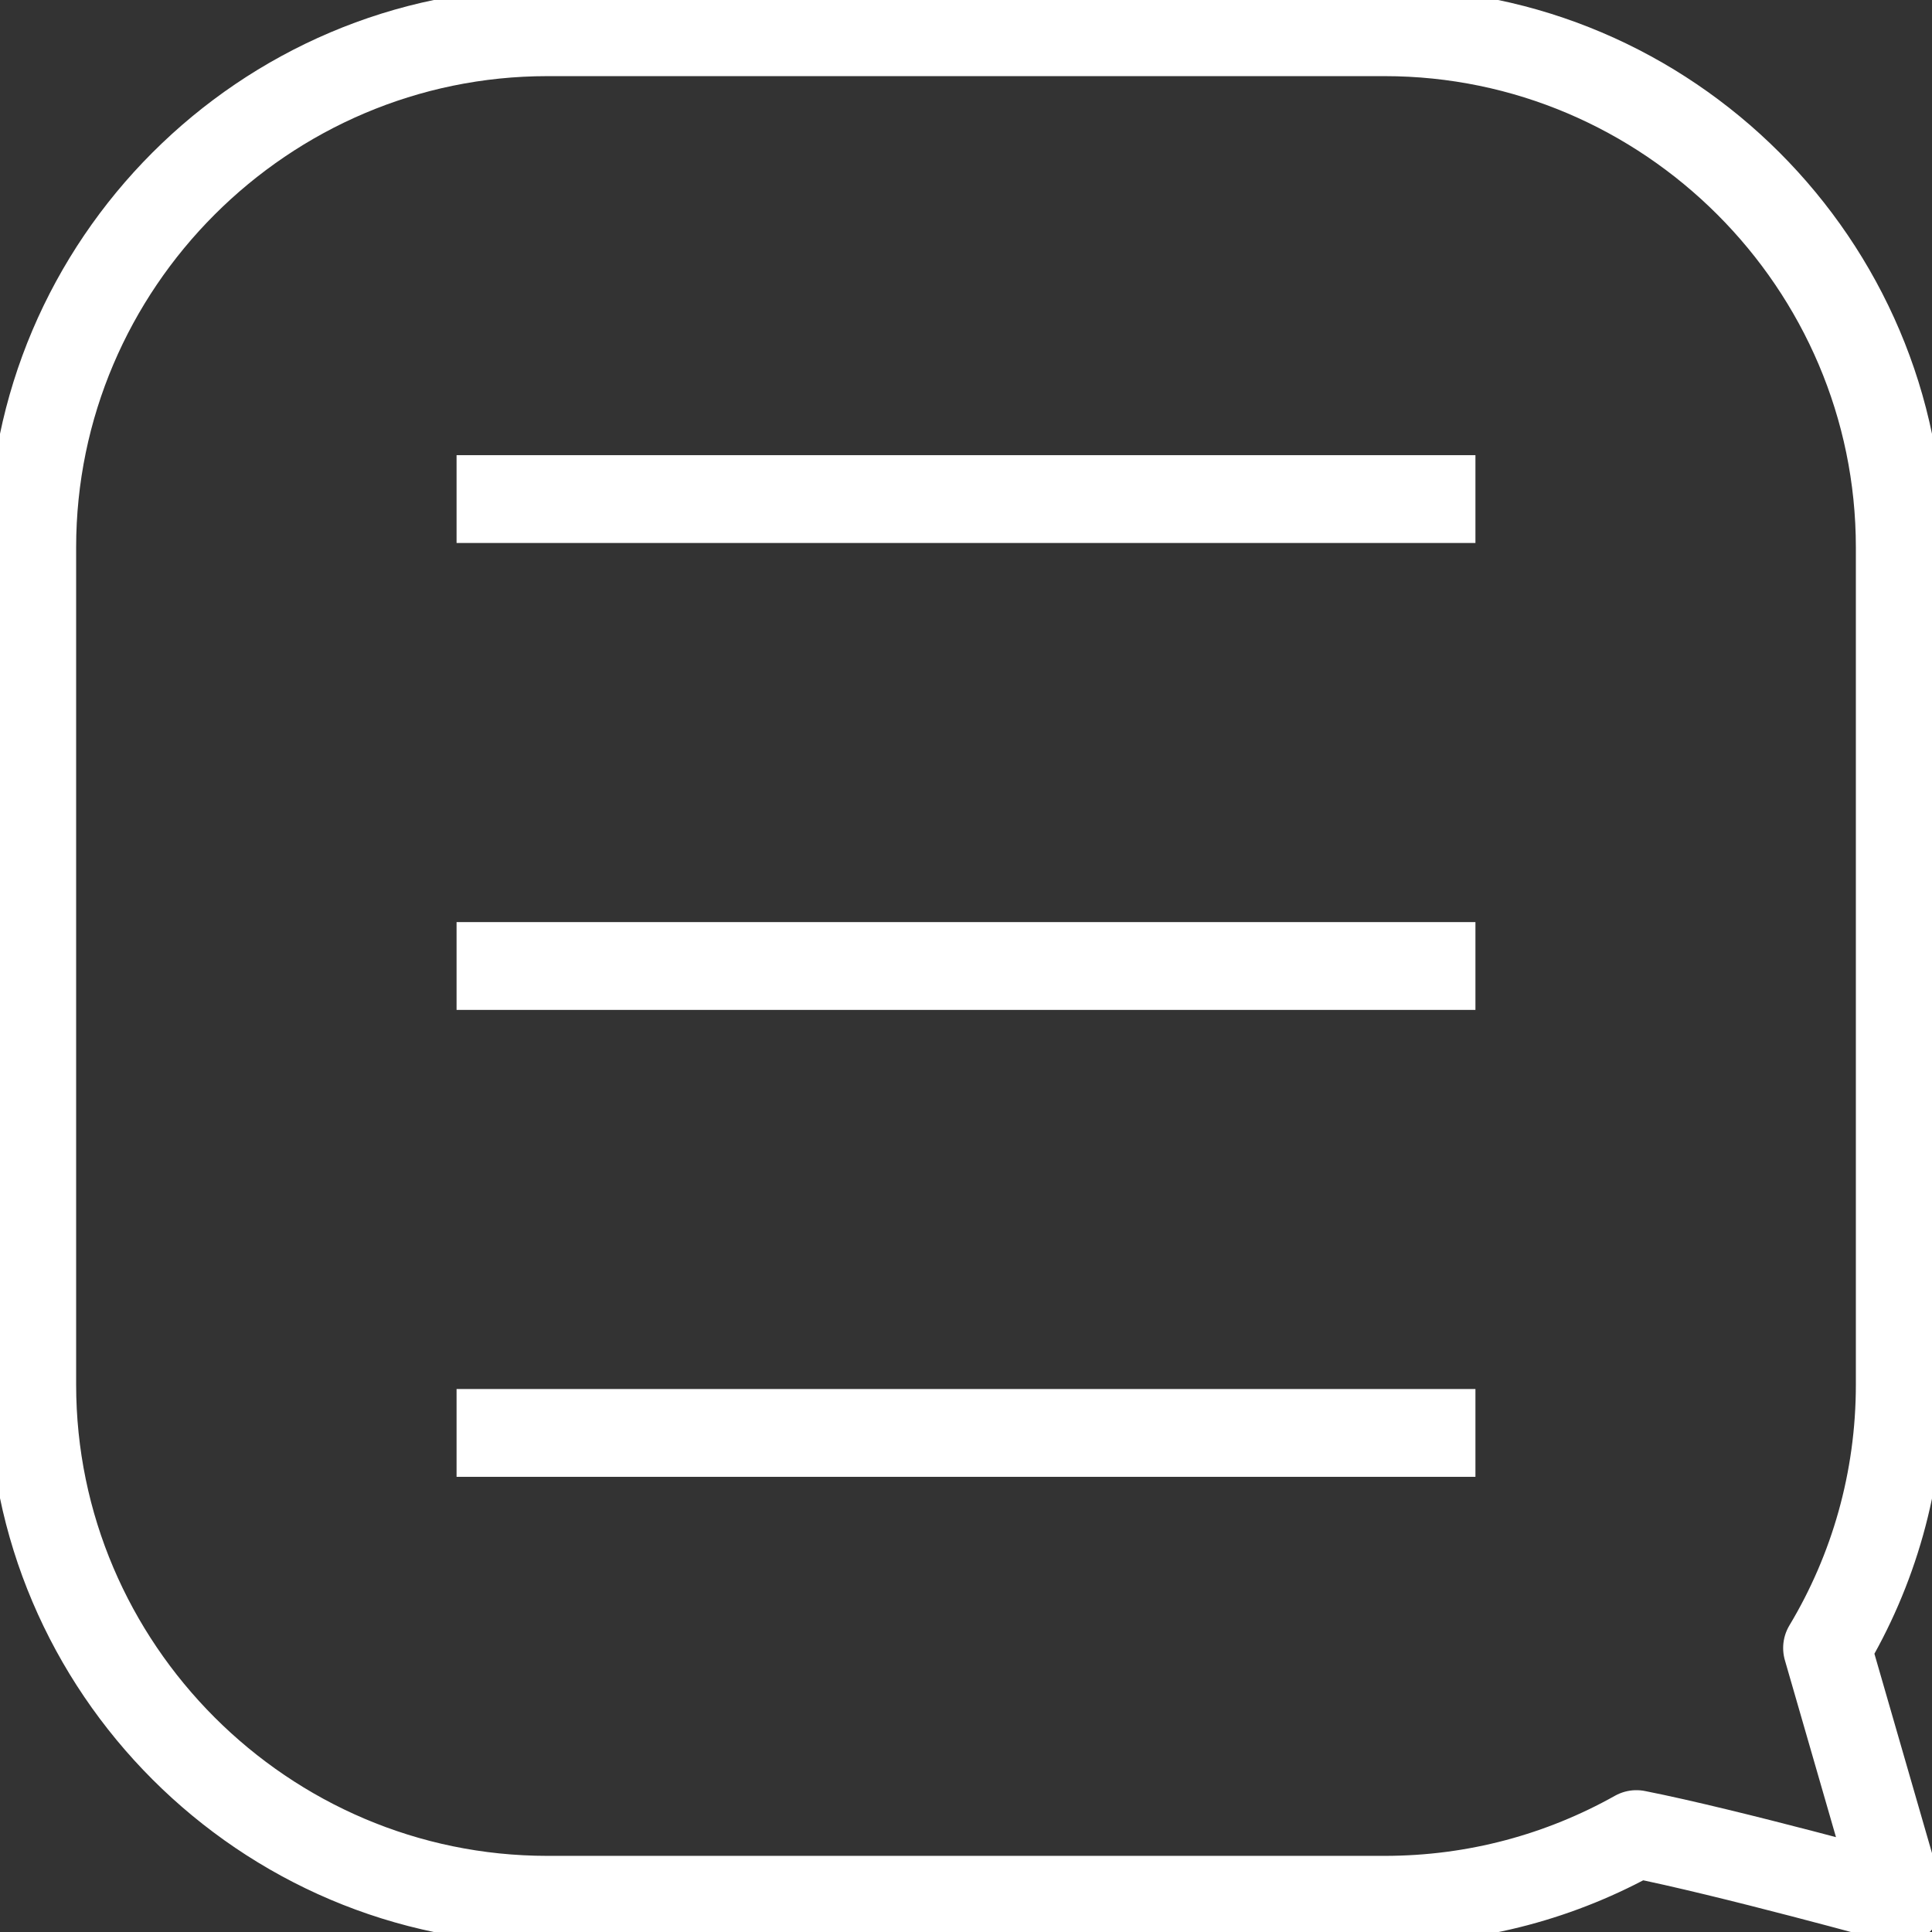 <svg width="22" height="22" viewBox="0 0 22 22" fill="none" xmlns="http://www.w3.org/2000/svg">
<rect x="0" y="0" width="22" height="22" fill="#333333" stroke="none"/>
<g clip-path="url(#clip0_73_2333)">
<path d="M18.634 20.885C17.783 21.362 16.808 21.633 15.767 21.633H6.233C3.007 21.633 0.367 18.993 0.367 15.767V6.233C0.367 3.007 3.007 0.367 6.233 0.367H15.767C18.993 0.367 21.633 3.007 21.633 6.233V15.767C21.633 16.859 21.333 17.886 20.805 18.766L21.633 21.633C21.633 21.633 19.675 21.091 18.634 20.885Z" stroke="white" stroke-linecap="round" stroke-linejoin="round"></path>
<path d="M5.199 5.683H16.801" stroke="white"></path>
<path d="M5.199 11H16.801" stroke="white"></path>
<path d="M5.199 16.317H16.801" stroke="white"></path>
</g>
<defs>
<clipPath id="clip0_73_2333">
<rect width="22" height="22" fill="white"></rect>
</clipPath>
</defs>
</svg>